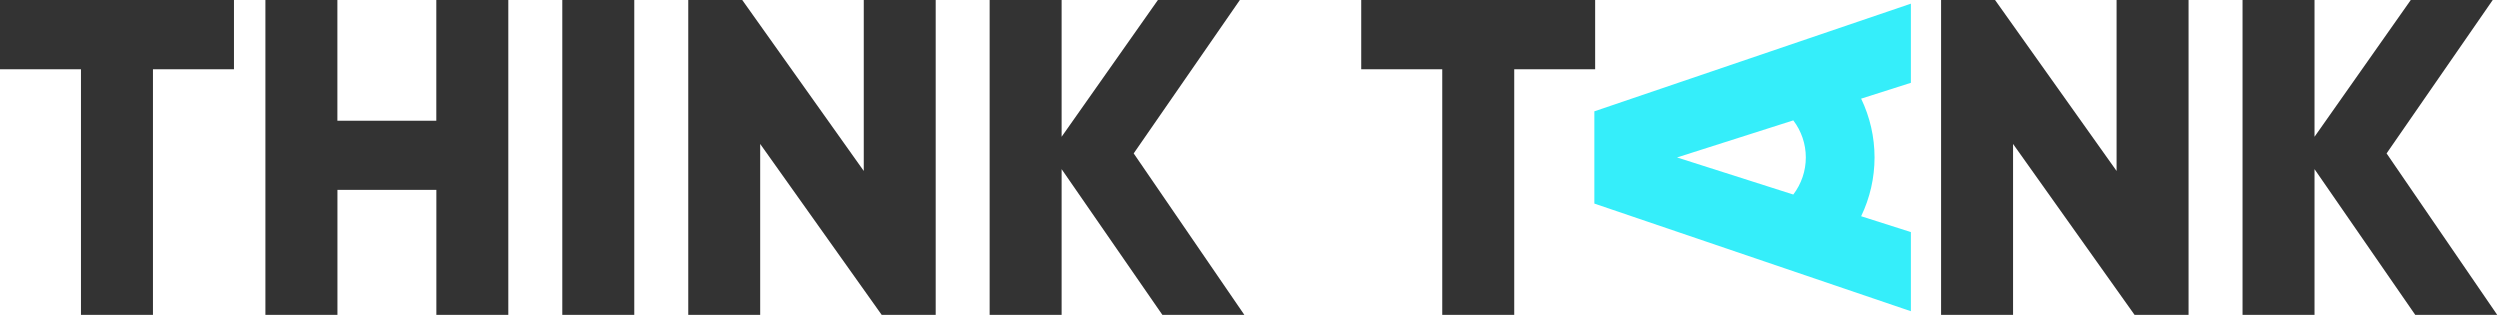 <svg width="241" height="31" viewBox="0 0 241 31" fill="none" xmlns="http://www.w3.org/2000/svg">
<g clip-path="url(#clip0_201_3)">
<path d="M22.555 6.678H14.745V30.356H7.805V6.678H0V0H22.555V6.678Z" fill="#333333"/>
<path d="M49.001 0V30.356H42.065V18.3H32.529V30.356H25.585V0H32.524V11.636H42.06V0H49.001Z" fill="#333333"/>
<path d="M61.144 0V30.356H54.205V0H61.144Z" fill="#333333"/>
<path d="M90.201 0V30.356H84.997L73.282 13.876V30.356H66.348V0H71.552L83.267 16.48V0H90.201Z" fill="#333333"/>
<path d="M112.056 30.356L102.34 16.306V30.356H95.401V0H102.34V13.184L111.623 0H119.523L109.288 14.788L119.957 30.356H112.056Z" fill="#333333"/>
<path d="M153.772 6.678H145.972V30.356H139.033V6.678H131.222V0H153.772V6.678Z" fill="#333333"/>
<path d="M210.977 0V30.356H205.774L194.059 13.876V30.356H187.12V0H192.323L204.038 16.48V0H210.977Z" fill="#333333"/>
<path d="M232.832 30.356L223.12 16.306V30.356H216.181V0H223.12V13.184L232.399 0H240.3L230.067 14.788L240.733 30.356H232.832Z" fill="#333333"/>
<path d="M179.414 9.511C180.265 11.279 180.706 13.216 180.706 15.178C180.706 17.14 180.265 19.077 179.414 20.845L184.209 22.373V30.002L153.696 19.624V10.732L184.209 0.354V7.983L179.414 9.511ZM172.876 11.604L161.667 15.178L172.873 18.753C173.657 17.726 174.081 16.47 174.081 15.178C174.081 13.886 173.657 12.631 172.873 11.604H172.876Z" fill="#35EEFA"/>
</g>
<defs>
<clipPath id="clip0_201_3">
<rect width="240.728" height="30.358" fill="white"/>
</clipPath>
</defs>
</svg>
